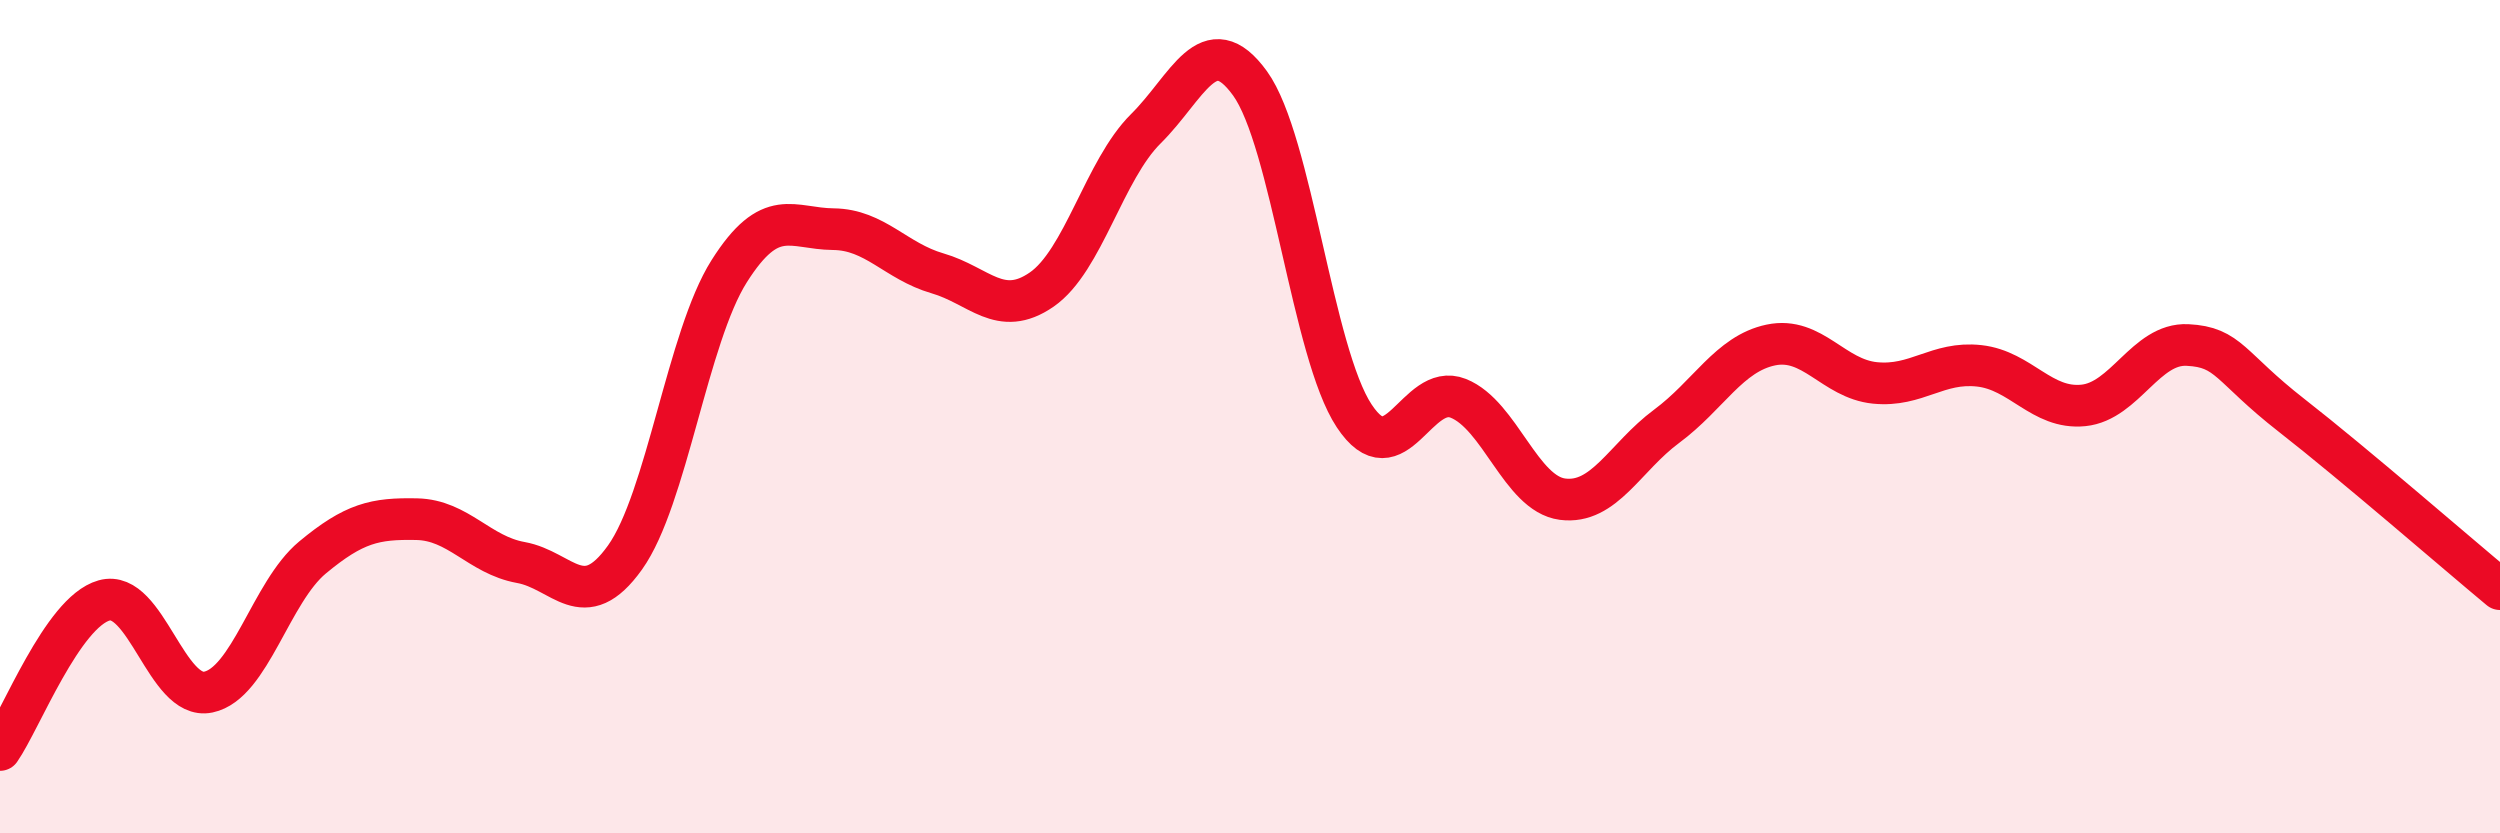 
    <svg width="60" height="20" viewBox="0 0 60 20" xmlns="http://www.w3.org/2000/svg">
      <path
        d="M 0,18 C 0.5,17.28 1.5,14.69 2.5,14.41 C 3.5,14.13 4,16.82 5,16.61 C 6,16.4 6.5,14.21 7.5,13.38 C 8.5,12.55 9,12.44 10,12.46 C 11,12.48 11.5,13.32 12.5,13.5 C 13.5,13.68 14,14.78 15,13.38 C 16,11.98 16.5,8.09 17.5,6.51 C 18.5,4.93 19,5.49 20,5.5 C 21,5.51 21.5,6.27 22.5,6.56 C 23.5,6.85 24,7.64 25,6.95 C 26,6.26 26.5,4.08 27.5,3.09 C 28.5,2.1 29,0.62 30,2 C 31,3.38 31.5,8.47 32.5,9.98 C 33.5,11.49 34,9.16 35,9.56 C 36,9.96 36.5,11.85 37.5,11.98 C 38.5,12.11 39,10.97 40,10.23 C 41,9.49 41.5,8.49 42.5,8.28 C 43.5,8.07 44,9.09 45,9.19 C 46,9.29 46.5,8.67 47.5,8.78 C 48.5,8.89 49,9.83 50,9.73 C 51,9.63 51.5,8.23 52.5,8.28 C 53.5,8.33 53.5,8.8 55,9.97 C 56.5,11.14 59,13.31 60,14.14L60 20L0 20Z"
        fill="#EB0A25"
        opacity="0.1"
        stroke-linecap="round"
        stroke-linejoin="round"
      />
      <path
        d="M 0,18 C 0.5,17.28 1.5,14.69 2.5,14.41 C 3.5,14.13 4,16.82 5,16.61 C 6,16.4 6.5,14.21 7.5,13.38 C 8.5,12.55 9,12.44 10,12.46 C 11,12.48 11.5,13.32 12.5,13.5 C 13.5,13.68 14,14.78 15,13.38 C 16,11.98 16.5,8.09 17.5,6.51 C 18.5,4.93 19,5.49 20,5.5 C 21,5.51 21.5,6.27 22.5,6.56 C 23.5,6.85 24,7.64 25,6.95 C 26,6.26 26.5,4.08 27.5,3.09 C 28.5,2.1 29,0.62 30,2 C 31,3.38 31.5,8.47 32.5,9.98 C 33.5,11.49 34,9.16 35,9.56 C 36,9.96 36.5,11.85 37.5,11.98 C 38.5,12.11 39,10.97 40,10.23 C 41,9.49 41.5,8.49 42.5,8.28 C 43.5,8.07 44,9.09 45,9.19 C 46,9.29 46.5,8.67 47.5,8.78 C 48.5,8.89 49,9.83 50,9.73 C 51,9.63 51.5,8.23 52.5,8.28 C 53.5,8.33 53.5,8.8 55,9.97 C 56.5,11.14 59,13.31 60,14.14"
        stroke="#EB0A25"
        stroke-width="1"
        fill="none"
        stroke-linecap="round"
        stroke-linejoin="round"
      />
    </svg>
  